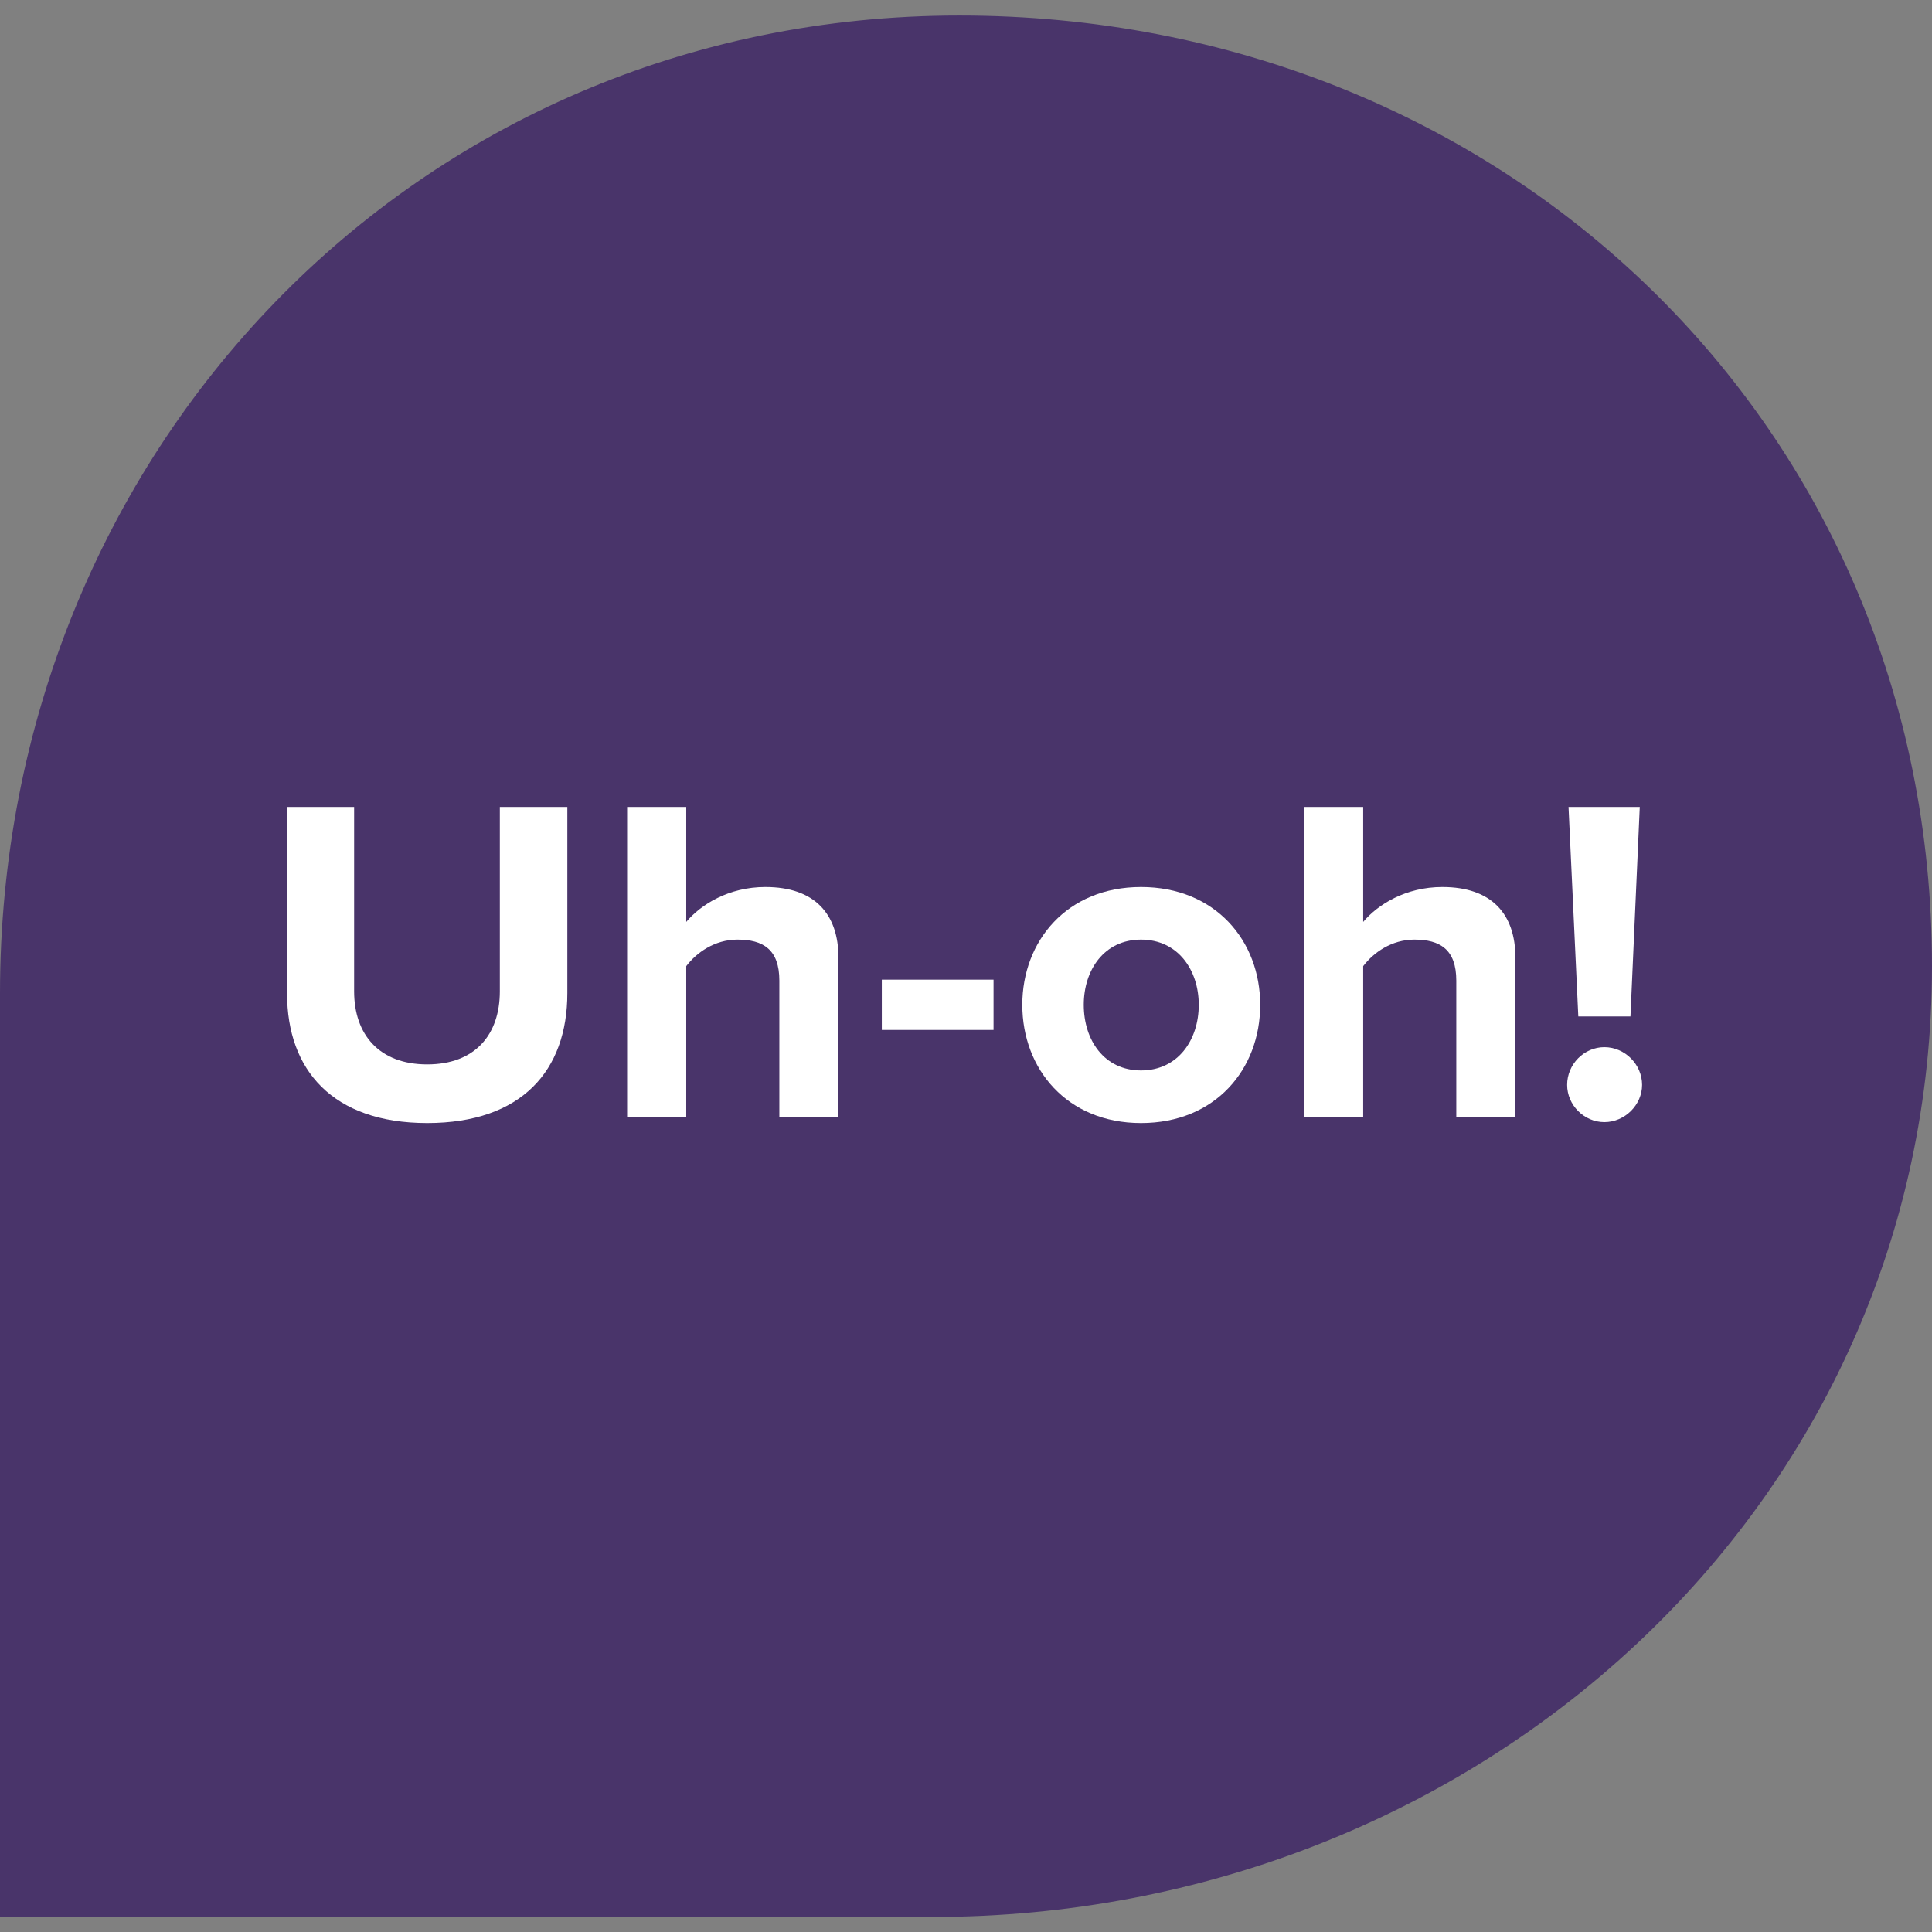 <svg width="249" height="249" viewBox="0 0 249 249" fill="none" xmlns="http://www.w3.org/2000/svg">
<rect x="0" y="0" width="249" height="249" fill="#808080" stroke="none"/>
<path d="M123.65 2C53.418 2 0 58.419 0 128.024V247.063H120.179C190.339 247.063 249 194.159 249 124.51C249 54.861 193.81 2 123.65 2Z" fill="#49346A"/>
<path d="M55.06 144.74C67.24 144.74 73.12 137.96 73.12 128V104H64.42V127.76C64.42 133.34 61.24 137.18 55.06 137.18C48.88 137.18 45.64 133.34 45.64 127.76V104H37V128.06C37 137.9 42.88 144.74 55.06 144.74Z" fill="white"/>
<path d="M108.064 144.02V123.44C108.064 117.8 105.004 114.32 98.644 114.32C93.904 114.32 90.304 116.6 88.444 118.82V104H80.824V144.02H88.444V124.52C89.764 122.78 92.104 121.1 95.044 121.1C98.344 121.1 100.444 122.36 100.444 126.38V144.02H108.064Z" fill="white"/>
<path d="M128.049 132.74V126.26H113.649V132.74H128.049Z" fill="white"/>
<path d="M147.057 144.74C156.657 144.74 162.417 137.78 162.417 129.5C162.417 121.28 156.657 114.32 147.057 114.32C137.517 114.32 131.757 121.28 131.757 129.5C131.757 137.78 137.517 144.74 147.057 144.74ZM147.057 137.96C142.317 137.96 139.677 134.06 139.677 129.5C139.677 125 142.317 121.1 147.057 121.1C151.797 121.1 154.497 125 154.497 129.5C154.497 134.06 151.797 137.96 147.057 137.96Z" fill="white"/>
<path d="M195.31 144.02V123.44C195.31 117.8 192.25 114.32 185.89 114.32C181.15 114.32 177.55 116.6 175.69 118.82V104H168.07V144.02H175.69V124.52C177.01 122.78 179.35 121.1 182.29 121.1C185.59 121.1 187.69 122.36 187.69 126.38V144.02H195.31Z" fill="white"/>
<path d="M210.135 131L211.335 104H202.155L203.415 131H210.135ZM206.775 144.62C209.415 144.62 211.635 142.4 211.635 139.82C211.635 137.18 209.415 134.96 206.775 134.96C204.135 134.96 201.975 137.18 201.975 139.82C201.975 142.4 204.135 144.62 206.775 144.62Z" fill="white"/>
</svg>
